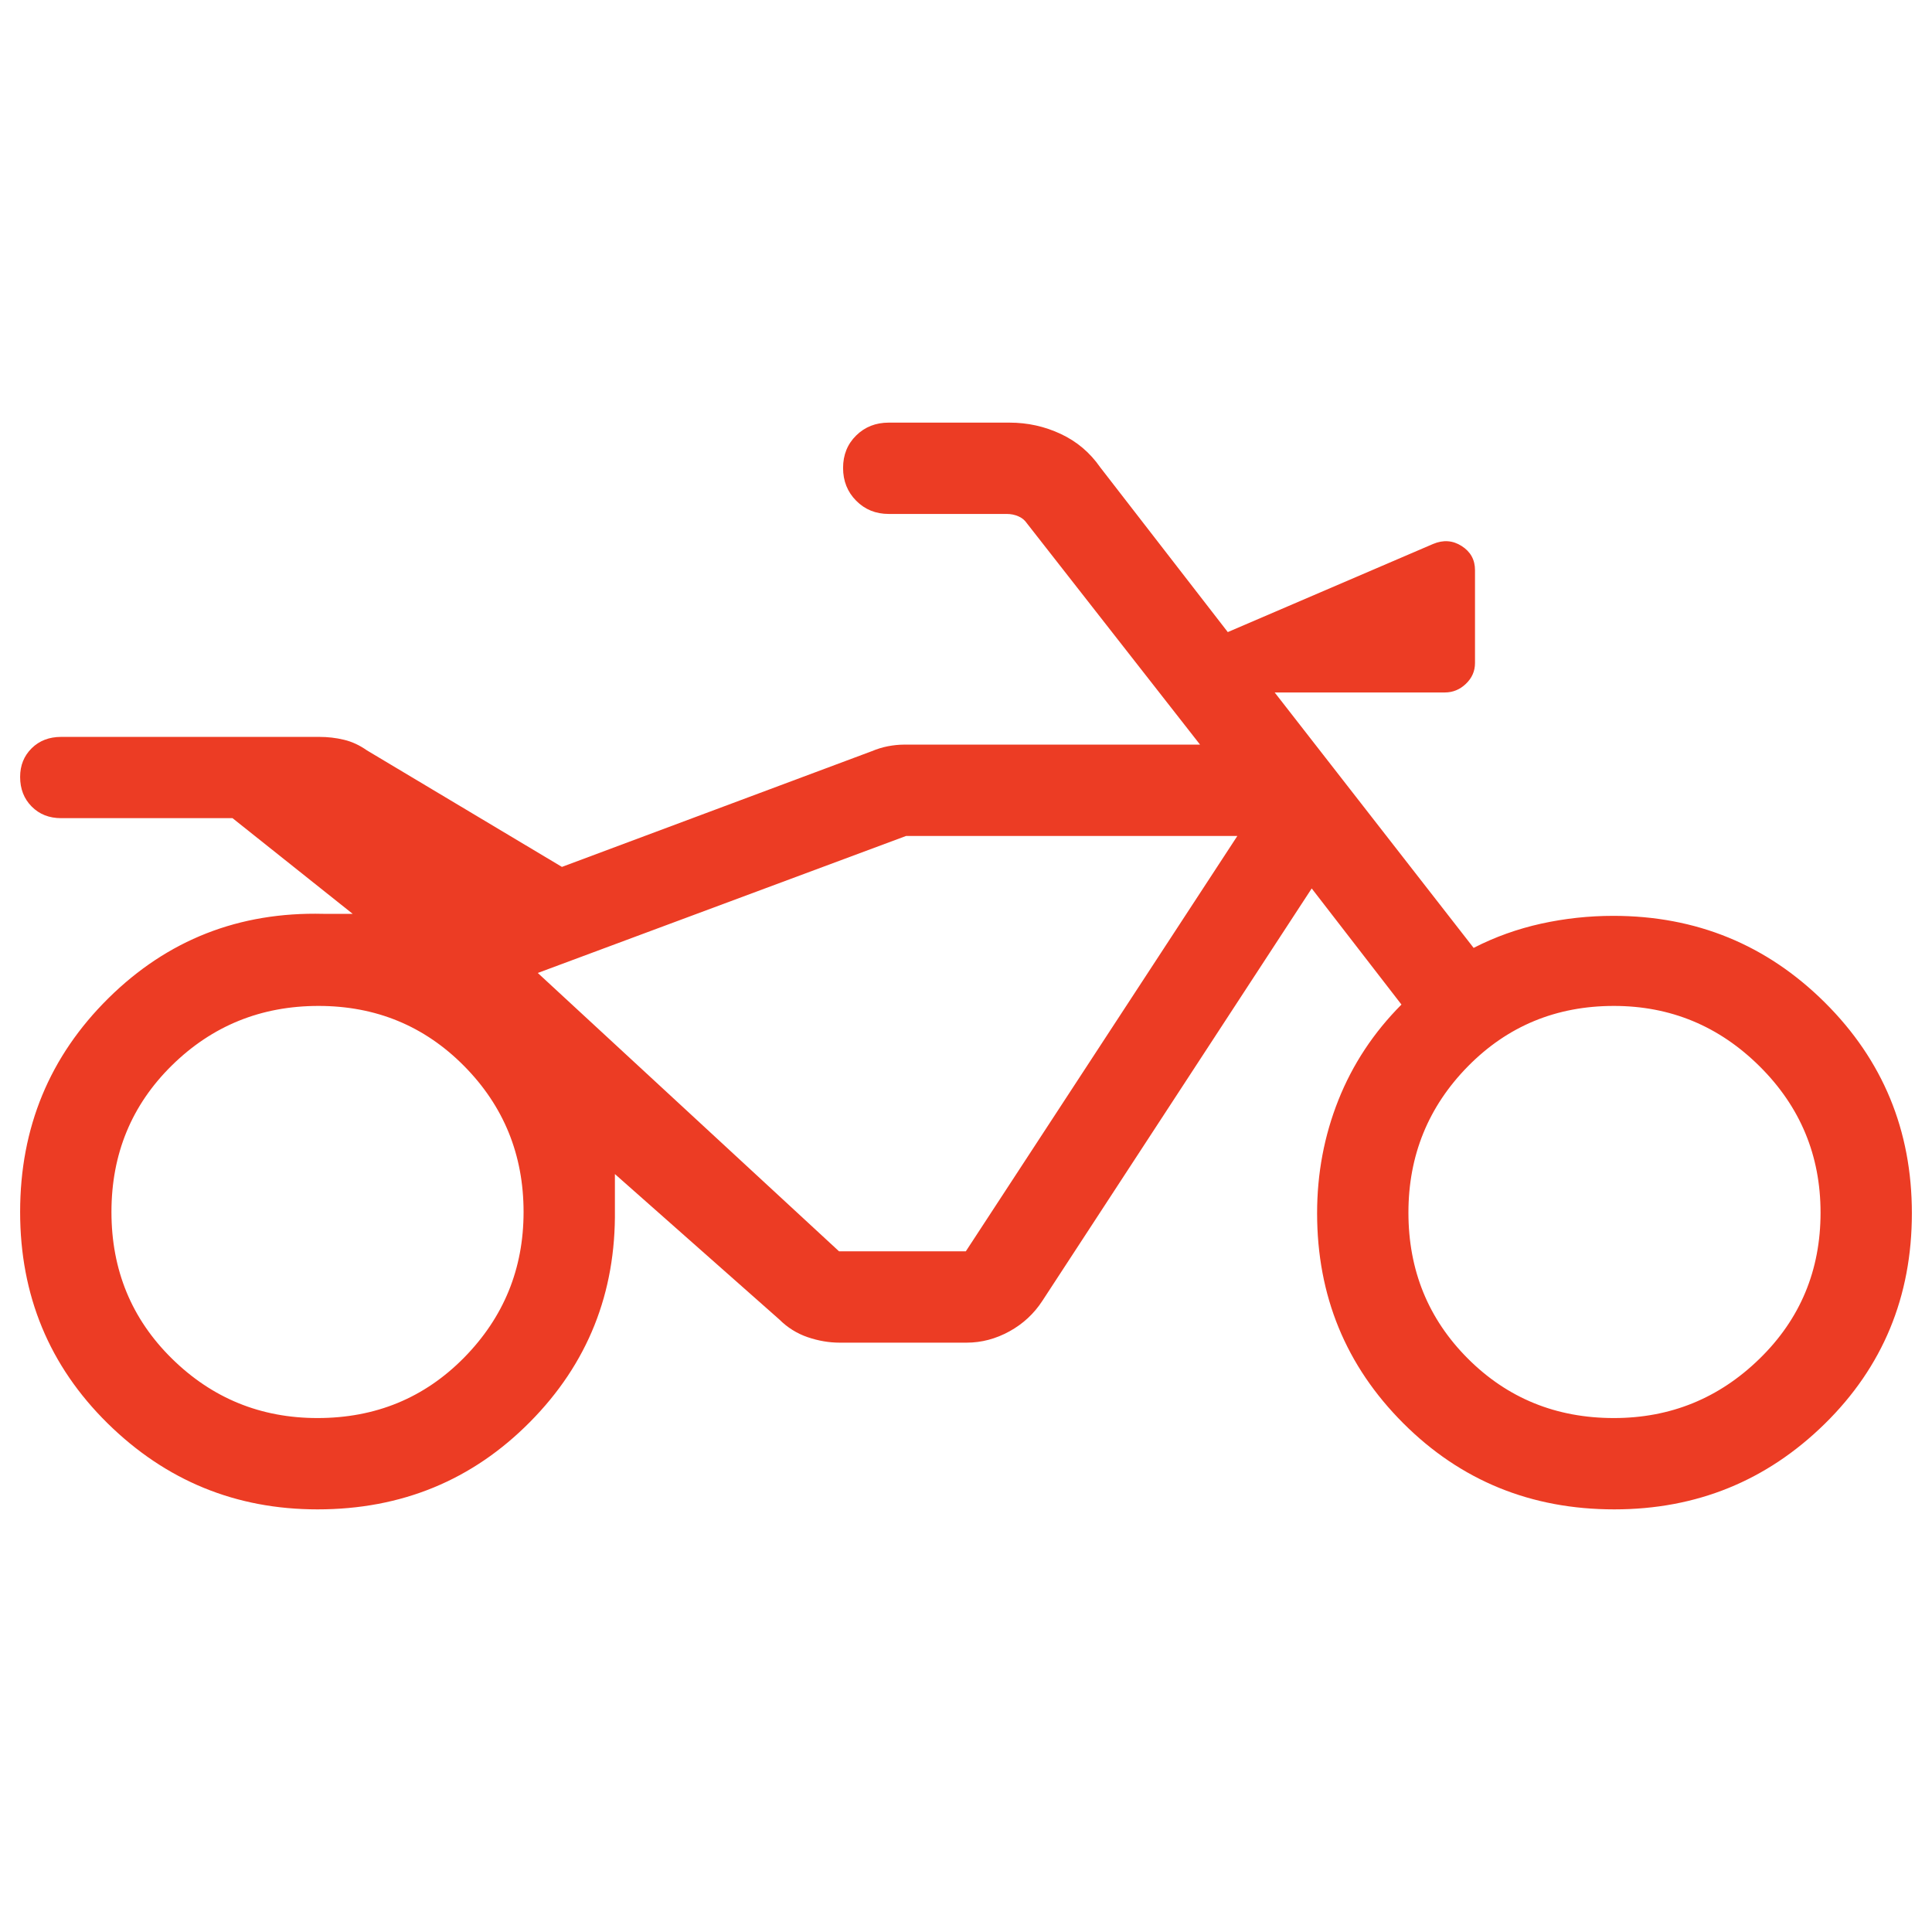 <svg width="48" height="48" viewBox="0 0 48 48" fill="none" xmlns="http://www.w3.org/2000/svg">
<path d="M7.888 37.5C5.858 37.5 4.119 36.786 2.671 35.36C1.224 33.933 0.5 32.183 0.5 30.111C0.5 28.014 1.233 26.242 2.698 24.796C4.163 23.35 5.941 22.653 8.031 22.704H8.762L5.777 20.327H1.519C1.222 20.327 0.978 20.231 0.787 20.038C0.596 19.846 0.5 19.601 0.5 19.302C0.5 19.016 0.596 18.779 0.787 18.59C0.978 18.402 1.222 18.308 1.519 18.308H7.931C8.142 18.308 8.346 18.331 8.545 18.379C8.743 18.426 8.933 18.514 9.115 18.642L13.961 21.538L21.662 18.662C21.79 18.608 21.923 18.567 22.061 18.54C22.2 18.514 22.333 18.5 22.462 18.5H29.815L25.512 13C25.46 12.923 25.39 12.865 25.3 12.827C25.21 12.788 25.114 12.769 25.012 12.769H22.081C21.758 12.769 21.489 12.66 21.272 12.441C21.055 12.223 20.946 11.951 20.946 11.626C20.946 11.301 21.055 11.032 21.272 10.819C21.489 10.606 21.758 10.5 22.081 10.5H25.081C25.53 10.5 25.955 10.594 26.354 10.781C26.754 10.968 27.081 11.245 27.335 11.611L30.504 15.704L35.604 13.515C35.858 13.408 36.095 13.425 36.315 13.566C36.536 13.707 36.646 13.907 36.646 14.165V16.473C36.646 16.673 36.571 16.845 36.421 16.988C36.271 17.132 36.096 17.204 35.896 17.204H31.669L36.612 23.55C37.142 23.278 37.702 23.078 38.289 22.948C38.877 22.819 39.474 22.754 40.081 22.754C42.14 22.754 43.891 23.471 45.335 24.904C46.778 26.337 47.5 28.083 47.5 30.142C47.5 32.214 46.778 33.958 45.335 35.375C43.891 36.792 42.148 37.5 40.106 37.5C38.038 37.5 36.29 36.786 34.864 35.36C33.437 33.933 32.723 32.194 32.723 30.142C32.723 29.155 32.899 28.218 33.252 27.331C33.605 26.444 34.127 25.653 34.819 24.958L32.589 22.073L25.9 32.315C25.691 32.638 25.416 32.892 25.078 33.078C24.739 33.264 24.385 33.358 24.015 33.358H20.861C20.596 33.358 20.33 33.312 20.064 33.221C19.798 33.13 19.564 32.983 19.361 32.781L15.277 29.169V30.054C15.303 32.126 14.599 33.885 13.165 35.331C11.732 36.777 9.973 37.5 7.888 37.5ZM7.888 35.231C9.332 35.231 10.546 34.73 11.531 33.729C12.515 32.728 13.008 31.523 13.008 30.112C13.008 28.689 12.515 27.48 11.531 26.485C10.546 25.49 9.34 24.992 7.913 24.992C6.487 24.992 5.272 25.485 4.271 26.469C3.27 27.454 2.769 28.668 2.769 30.111C2.769 31.555 3.27 32.769 4.271 33.754C5.272 34.739 6.478 35.231 7.888 35.231ZM40.096 35.231C41.503 35.231 42.711 34.739 43.719 33.754C44.727 32.769 45.231 31.56 45.231 30.127C45.231 28.707 44.727 27.496 43.719 26.494C42.711 25.493 41.503 24.992 40.096 24.992C38.663 24.992 37.454 25.493 36.469 26.494C35.485 27.496 34.992 28.707 34.992 30.127C34.992 31.56 35.485 32.769 36.469 33.754C37.454 34.739 38.663 35.231 40.096 35.231ZM23.996 31.088L30.742 20.769H22.512L13.361 24.173L20.845 31.088H23.996Z" fill="#EC3C24"/>
</svg>
